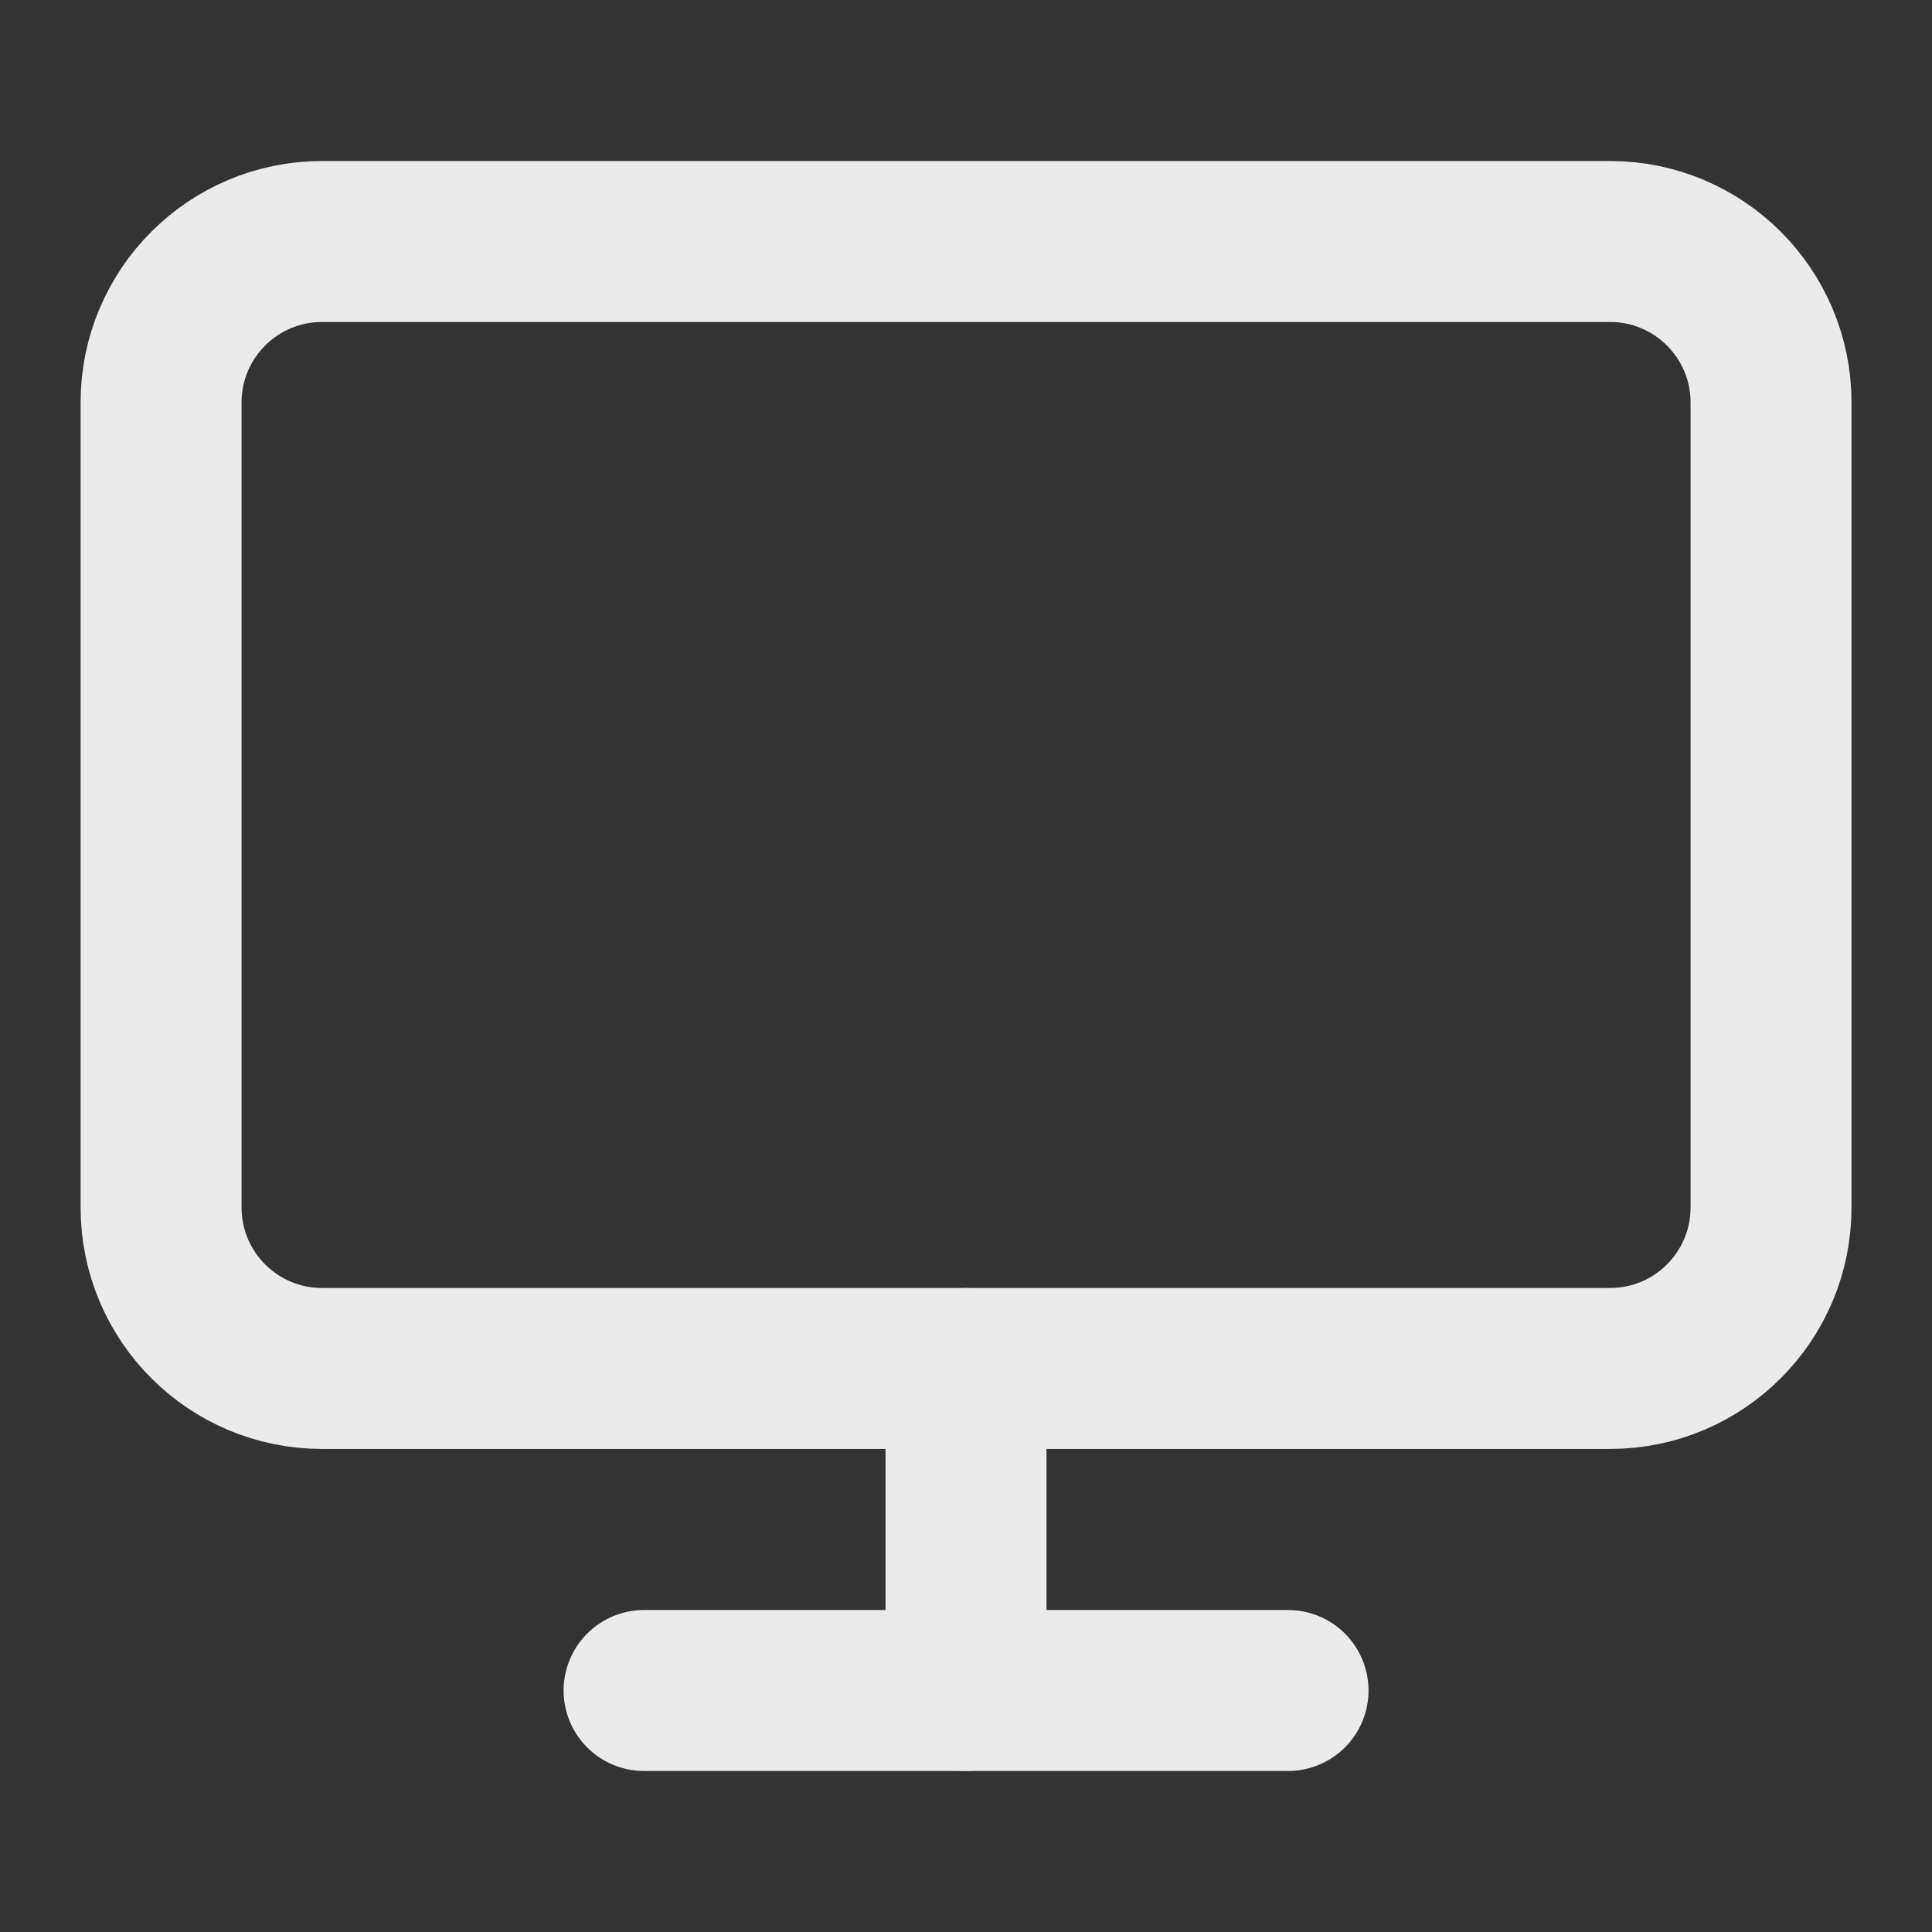<svg width="16" height="16" viewBox="0 0 16 16" fill="none" xmlns="http://www.w3.org/2000/svg">
<rect x="0" y="0" width="16" height="16" fill="#333333" stroke="none"/>
<g opacity="0.9">
<path d="M5.334 14H10.667" stroke="white" stroke-width="1.333" stroke-linecap="round" stroke-linejoin="round"/>
<path d="M8 11.334V14" stroke="white" stroke-width="1.333" stroke-linecap="round" stroke-linejoin="round"/>
<path d="M13.334 2H2.667C1.931 2 1.334 2.597 1.334 3.333V10C1.334 10.736 1.931 11.333 2.667 11.333H13.334C14.07 11.333 14.667 10.736 14.667 10V3.333C14.667 2.597 14.07 2 13.334 2Z" stroke="white" stroke-width="1.333" stroke-linecap="round" stroke-linejoin="round"/>
</g>
</svg>
